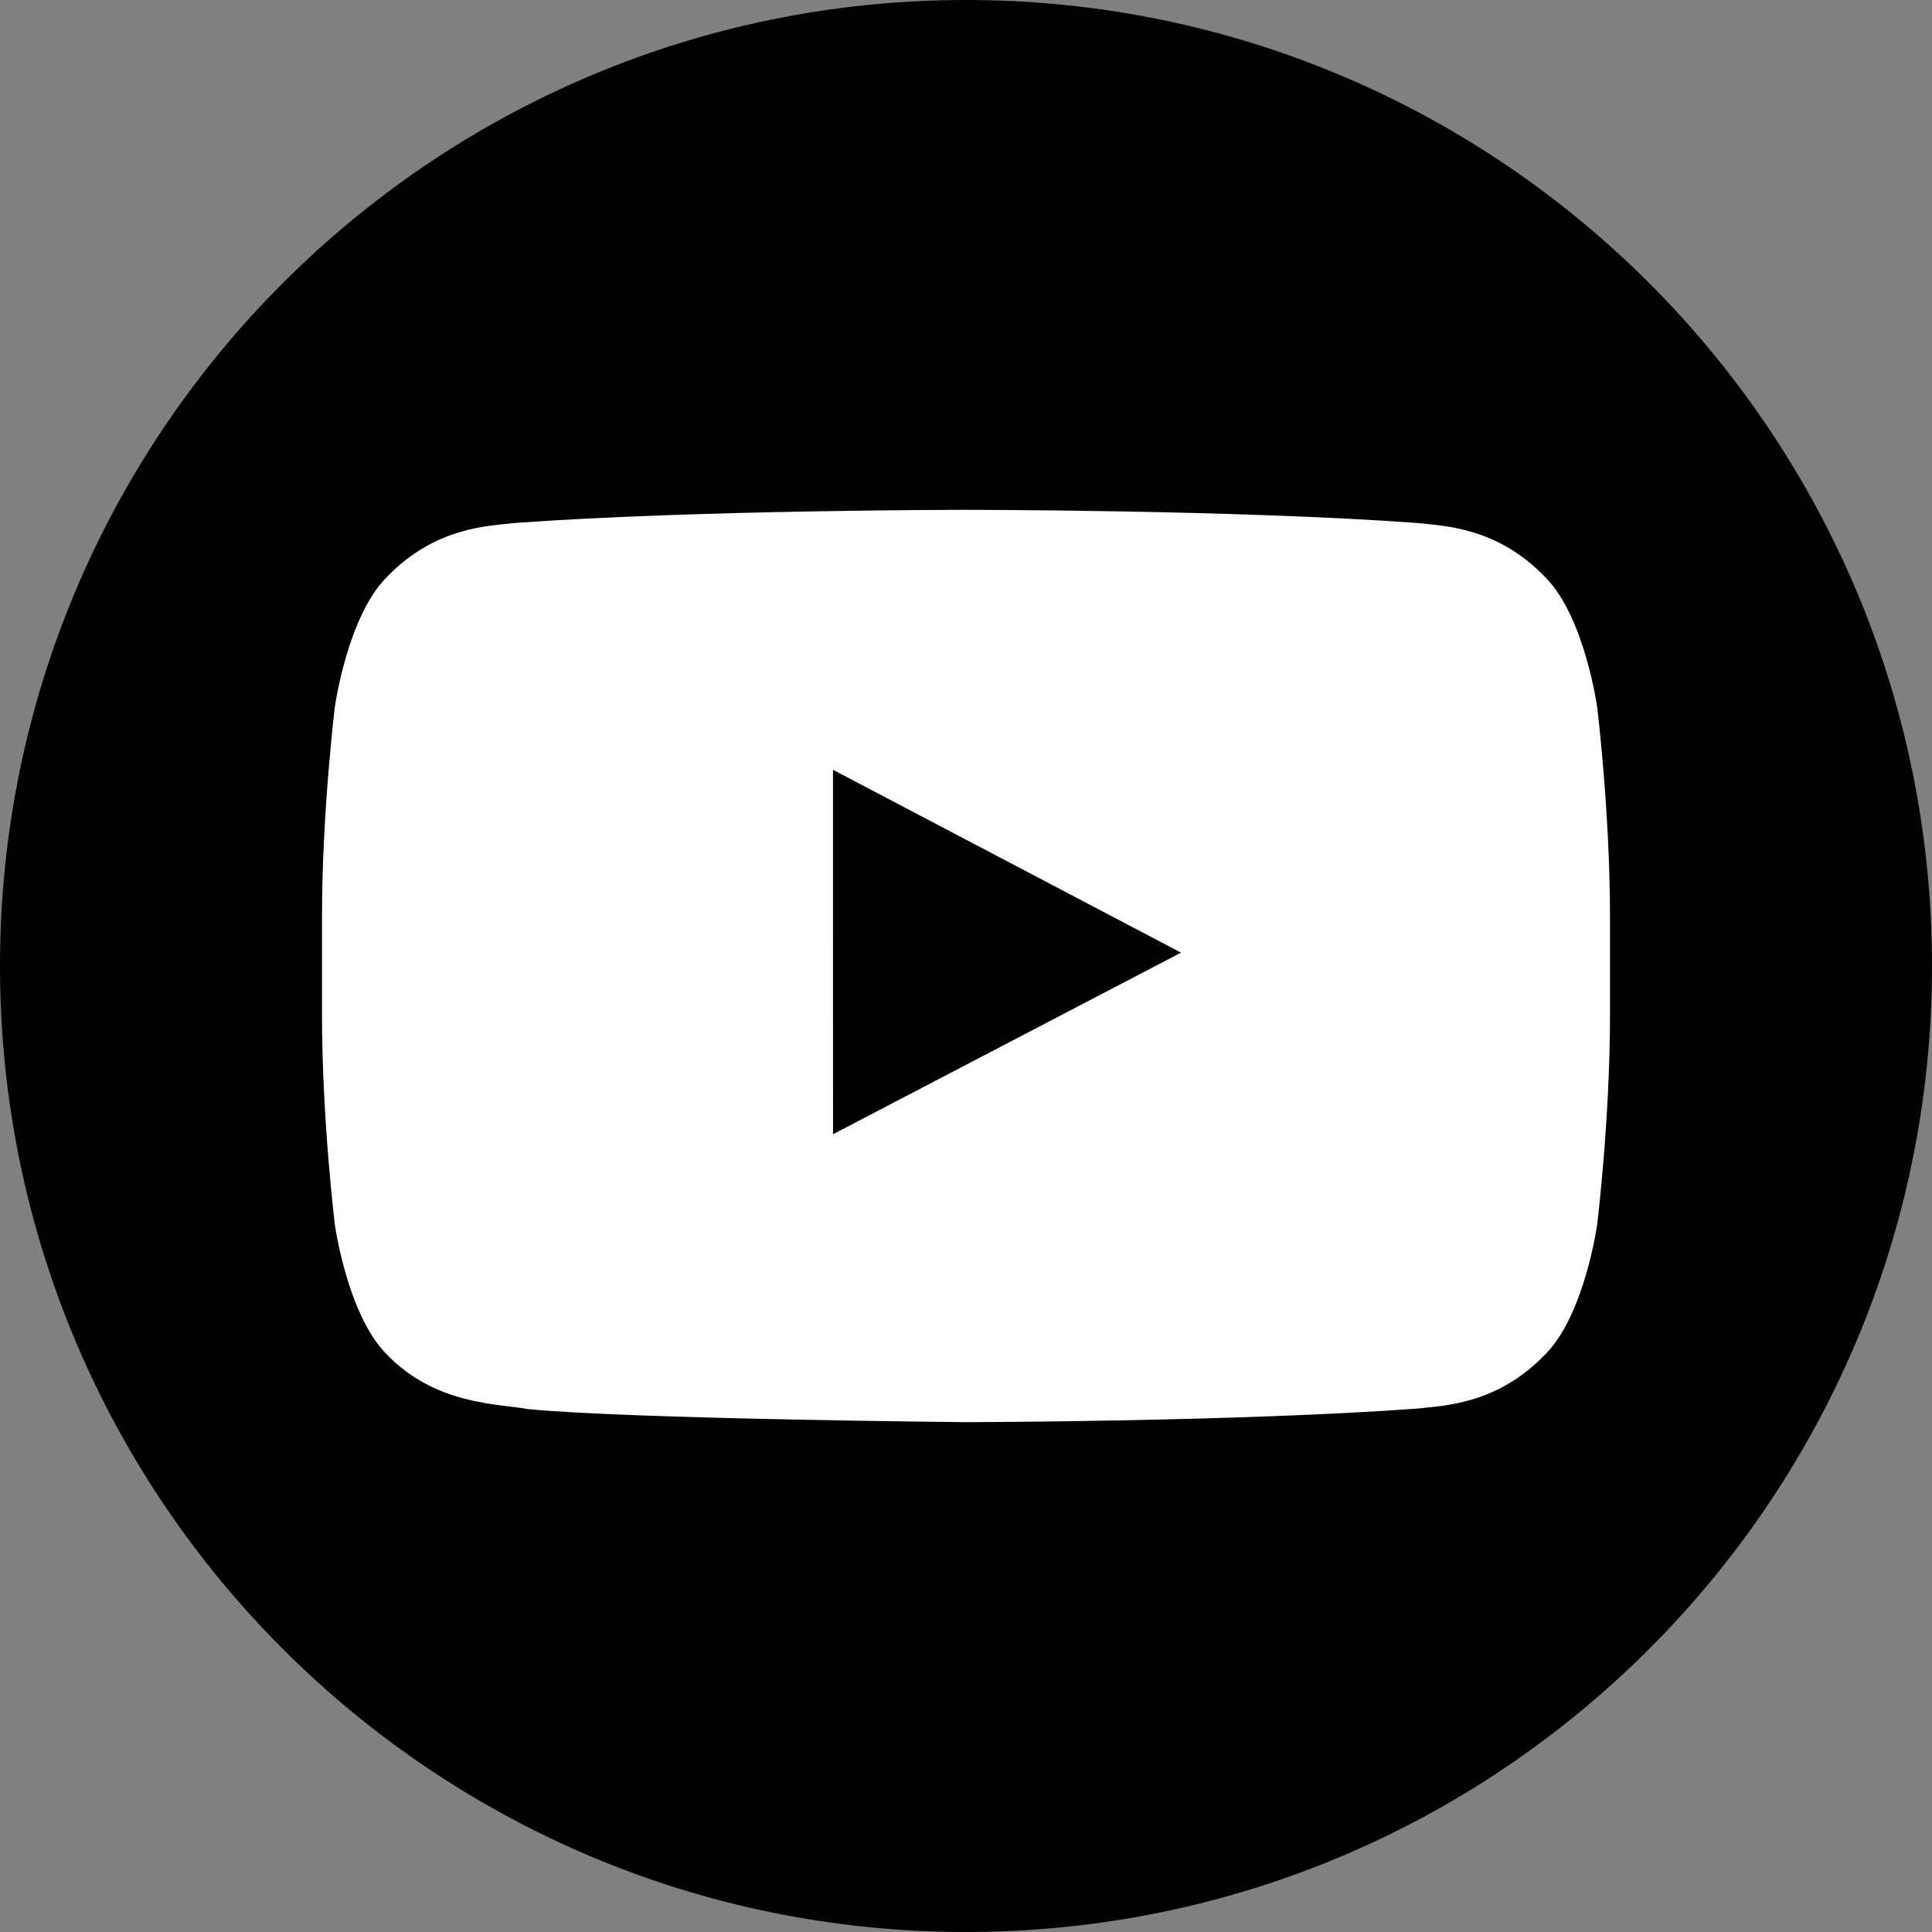 <?xml version="1.0" encoding="UTF-8"?>
<svg xmlns="http://www.w3.org/2000/svg" width="200" height="200" viewBox="0 0 200 200" fill="none">
  <rect x="0" y="0" width="200" height="200" fill="#808080" stroke="none"/>
  <g clip-path="url(#clip0_1374_7241)">
    <path fill-rule="evenodd" clip-rule="evenodd" d="M100 200C155.228 200 200 155.228 200 100C200 44.772 155.228 0 100 0C44.772 0 0 44.772 0 100C0 155.228 44.772 200 100 200Z" fill="#FF0002" style="fill:#FF0002;fill:color(display-p3 1 0 0.008);fill-opacity:1;"></path>
    <path fill-rule="evenodd" clip-rule="evenodd" d="M86.234 117.416L86.23 79.688L122.255 98.617L86.234 117.416ZM165.334 73.15C165.334 73.15 164.03 63.897 160.034 59.823C154.963 54.473 149.28 54.447 146.676 54.137C128.017 52.777 100.03 52.777 100.03 52.777H99.972C99.972 52.777 71.984 52.777 53.326 54.137C50.717 54.447 45.038 54.473 39.963 59.823C35.967 63.897 34.667 73.15 34.667 73.15C34.667 73.15 33.334 84.018 33.334 94.882V105.071C33.334 115.939 34.667 126.803 34.667 126.803C34.667 126.803 35.967 136.056 39.963 140.13C45.038 145.48 51.701 145.312 54.667 145.871C65.334 146.903 100.001 147.222 100.001 147.222C100.001 147.222 128.017 147.18 146.676 145.82C149.28 145.506 154.963 145.48 160.034 140.13C164.03 136.056 165.334 126.803 165.334 126.803C165.334 126.803 166.667 115.939 166.667 105.071V94.882C166.667 84.018 165.334 73.15 165.334 73.15Z" fill="white" style="fill:white;fill:white;fill-opacity:1;"></path>
  </g>
  <defs>
    <clipPath id="clip0_1374_7241">
      <rect width="200" height="200" fill="white" style="fill:white;fill:white;fill-opacity:1;"></rect>
    </clipPath>
  </defs>
</svg>
